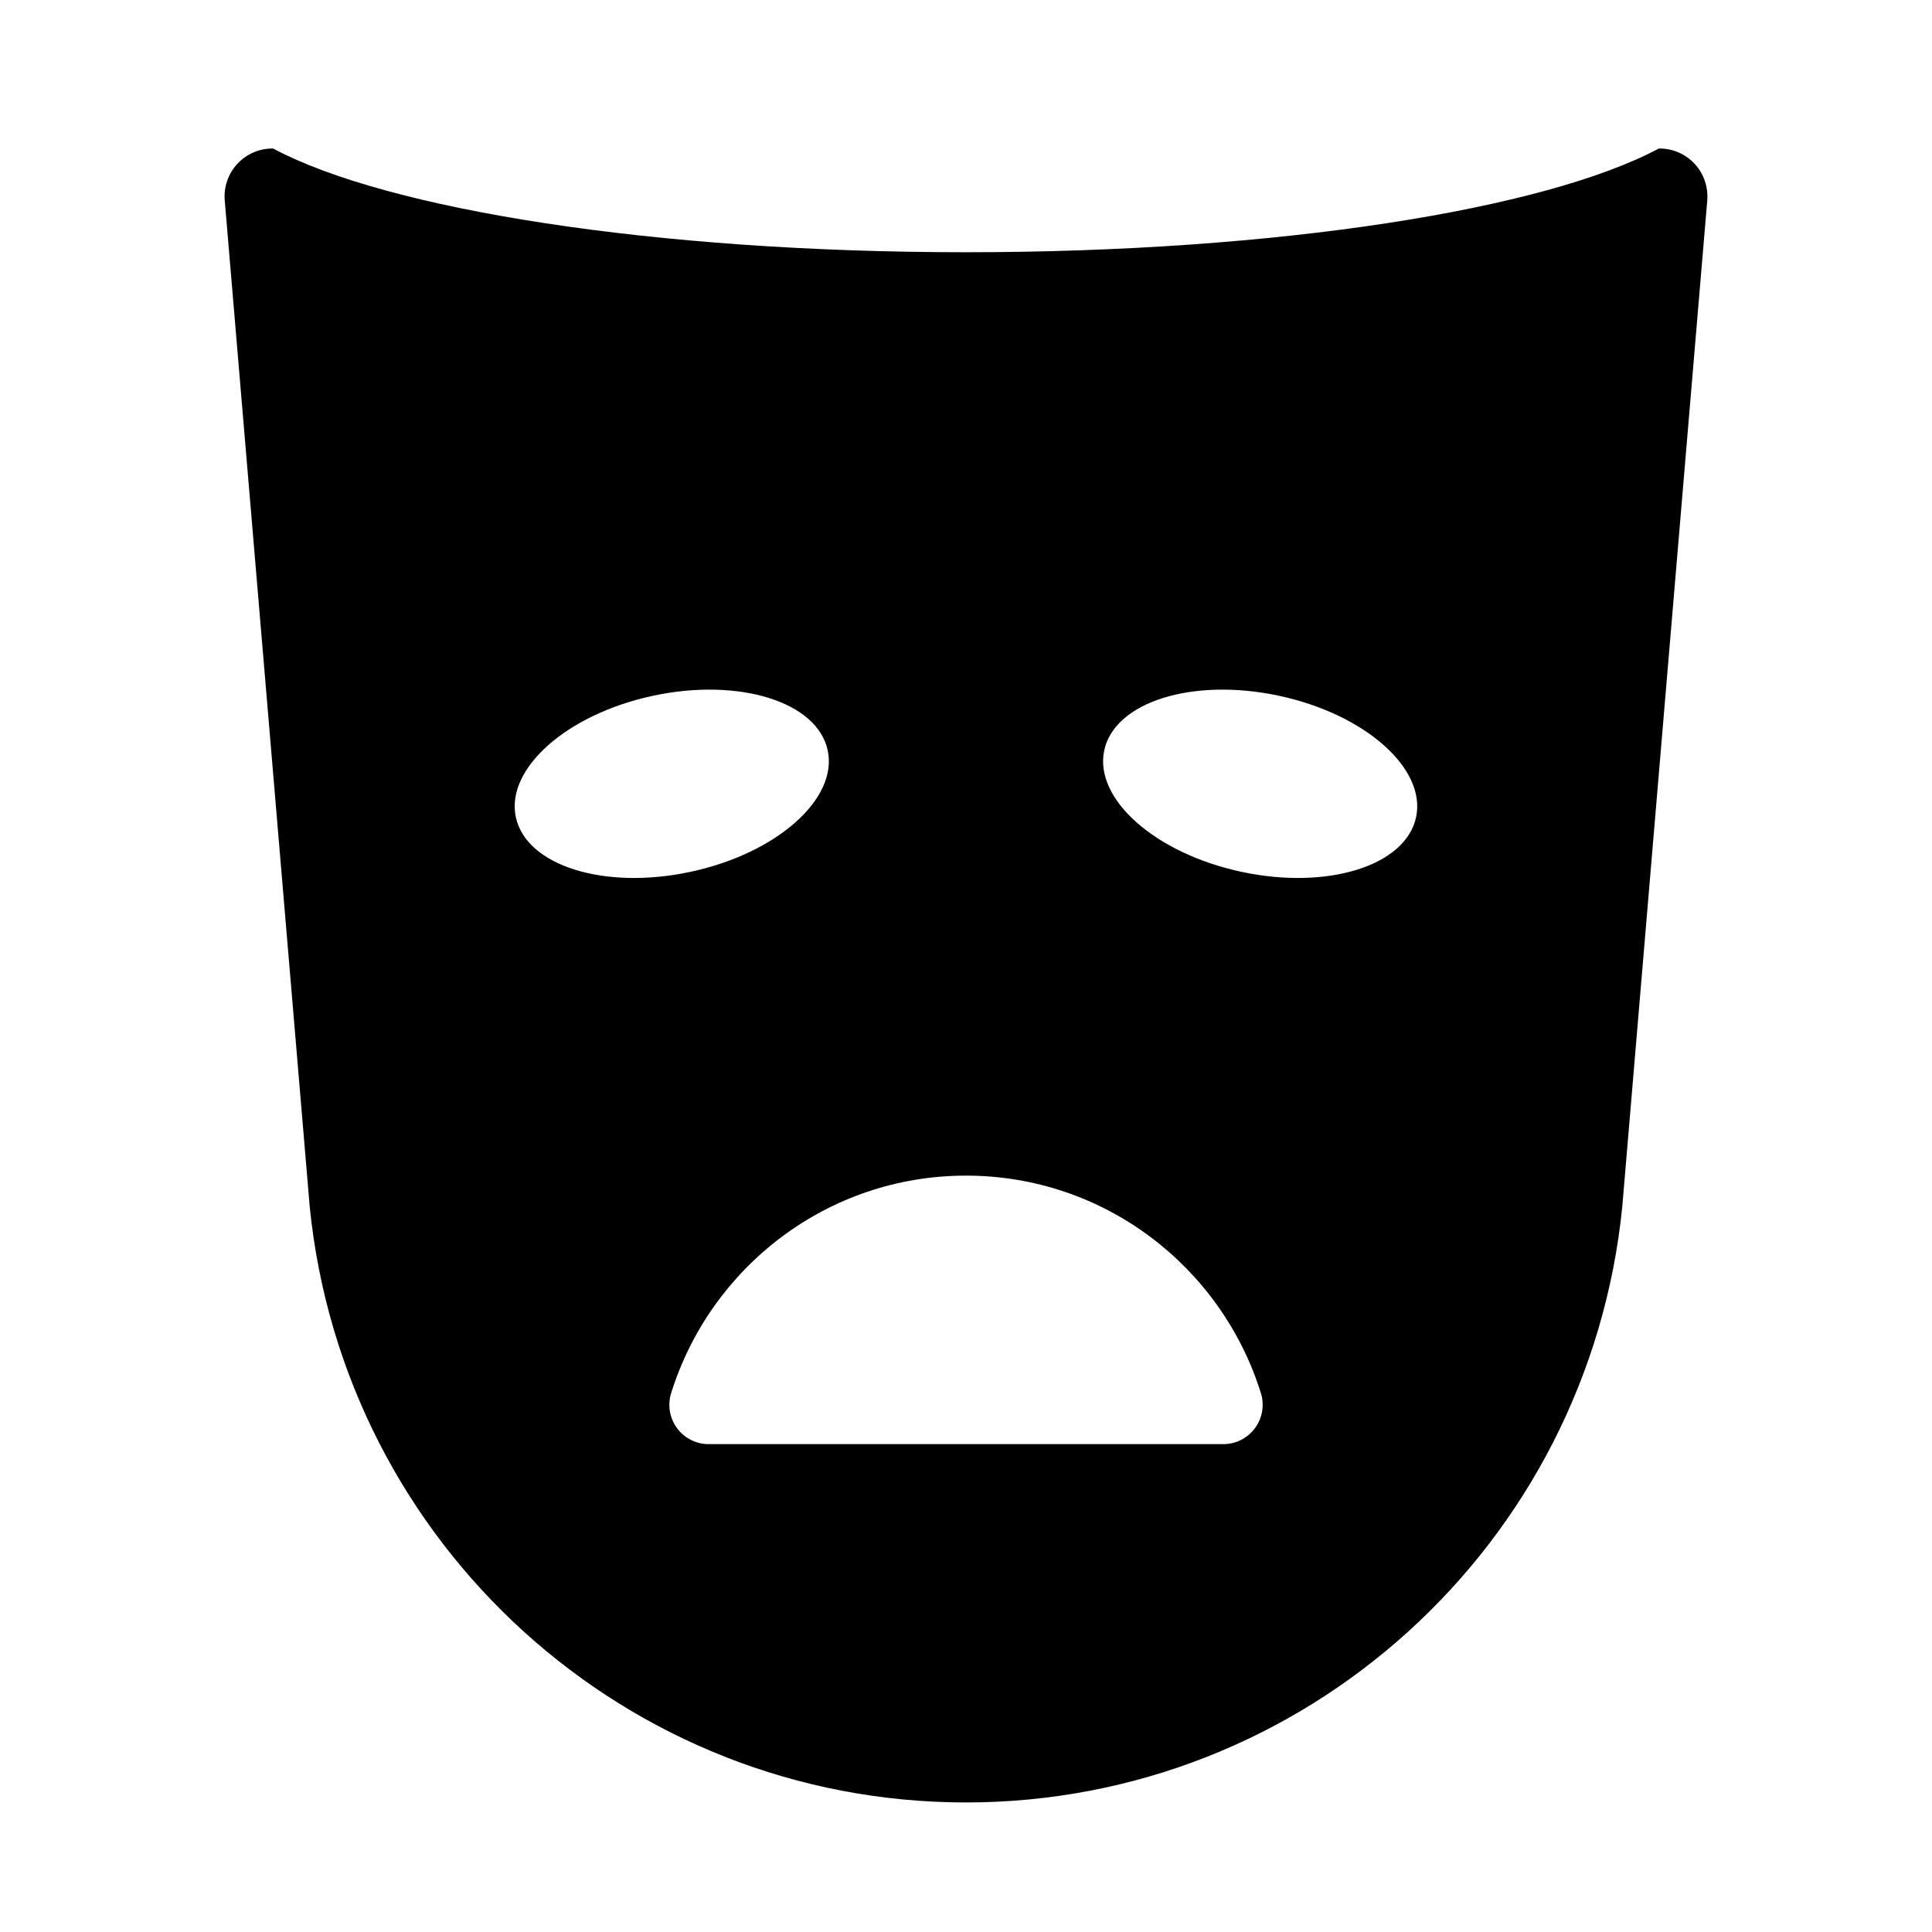 <?xml version="1.0" encoding="UTF-8"?>
<!-- Uploaded to: SVG Repo, www.svgrepo.com, Generator: SVG Repo Mixer Tools -->
<svg fill="#000000" width="800px" height="800px" version="1.1" viewBox="144 144 512 512" xmlns="http://www.w3.org/2000/svg">
 <path d="m593.15 187.47c-2.406-2.621-5.789-4.113-9.328-4.113h-0.219c-30.172 16.137-100.86 27.488-183.62 27.488-82.754 0-153.43-11.352-183.61-27.488h-0.188c-3.543 0-6.941 1.492-9.328 4.113-2.406 2.617-3.602 6.129-3.297 9.668l22.52 266.65c8.992 89.637 84.172 157.88 173.92 157.88 89.754 0 164.93-68.246 173.92-157.88l22.52-266.65c0.289-3.539-0.891-7.051-3.293-9.668zm-312.45 173.08c-2.738-12.891 13.555-27.301 36.379-32.172 22.824-4.871 43.551 1.609 46.277 14.496 2.738 12.891-13.555 27.301-36.379 32.172-22.809 4.887-43.535-1.609-46.277-14.496zm195.89 161.9c-1.953 2.676-5.055 4.258-8.363 4.258h-136.46c-3.309 0-6.398-1.582-8.367-4.258s-2.519-6.113-1.531-9.289c10.438-33.383 41.438-57.609 78.137-57.609s67.699 24.227 78.137 57.609c0.992 3.16 0.422 6.613-1.547 9.289zm42.691-161.9c-2.738 12.887-23.449 19.383-46.273 14.496-22.824-4.871-39.121-19.281-36.379-32.172 2.738-12.887 23.449-19.367 46.273-14.496 22.84 4.871 39.117 19.281 36.379 32.172z"/>
</svg>